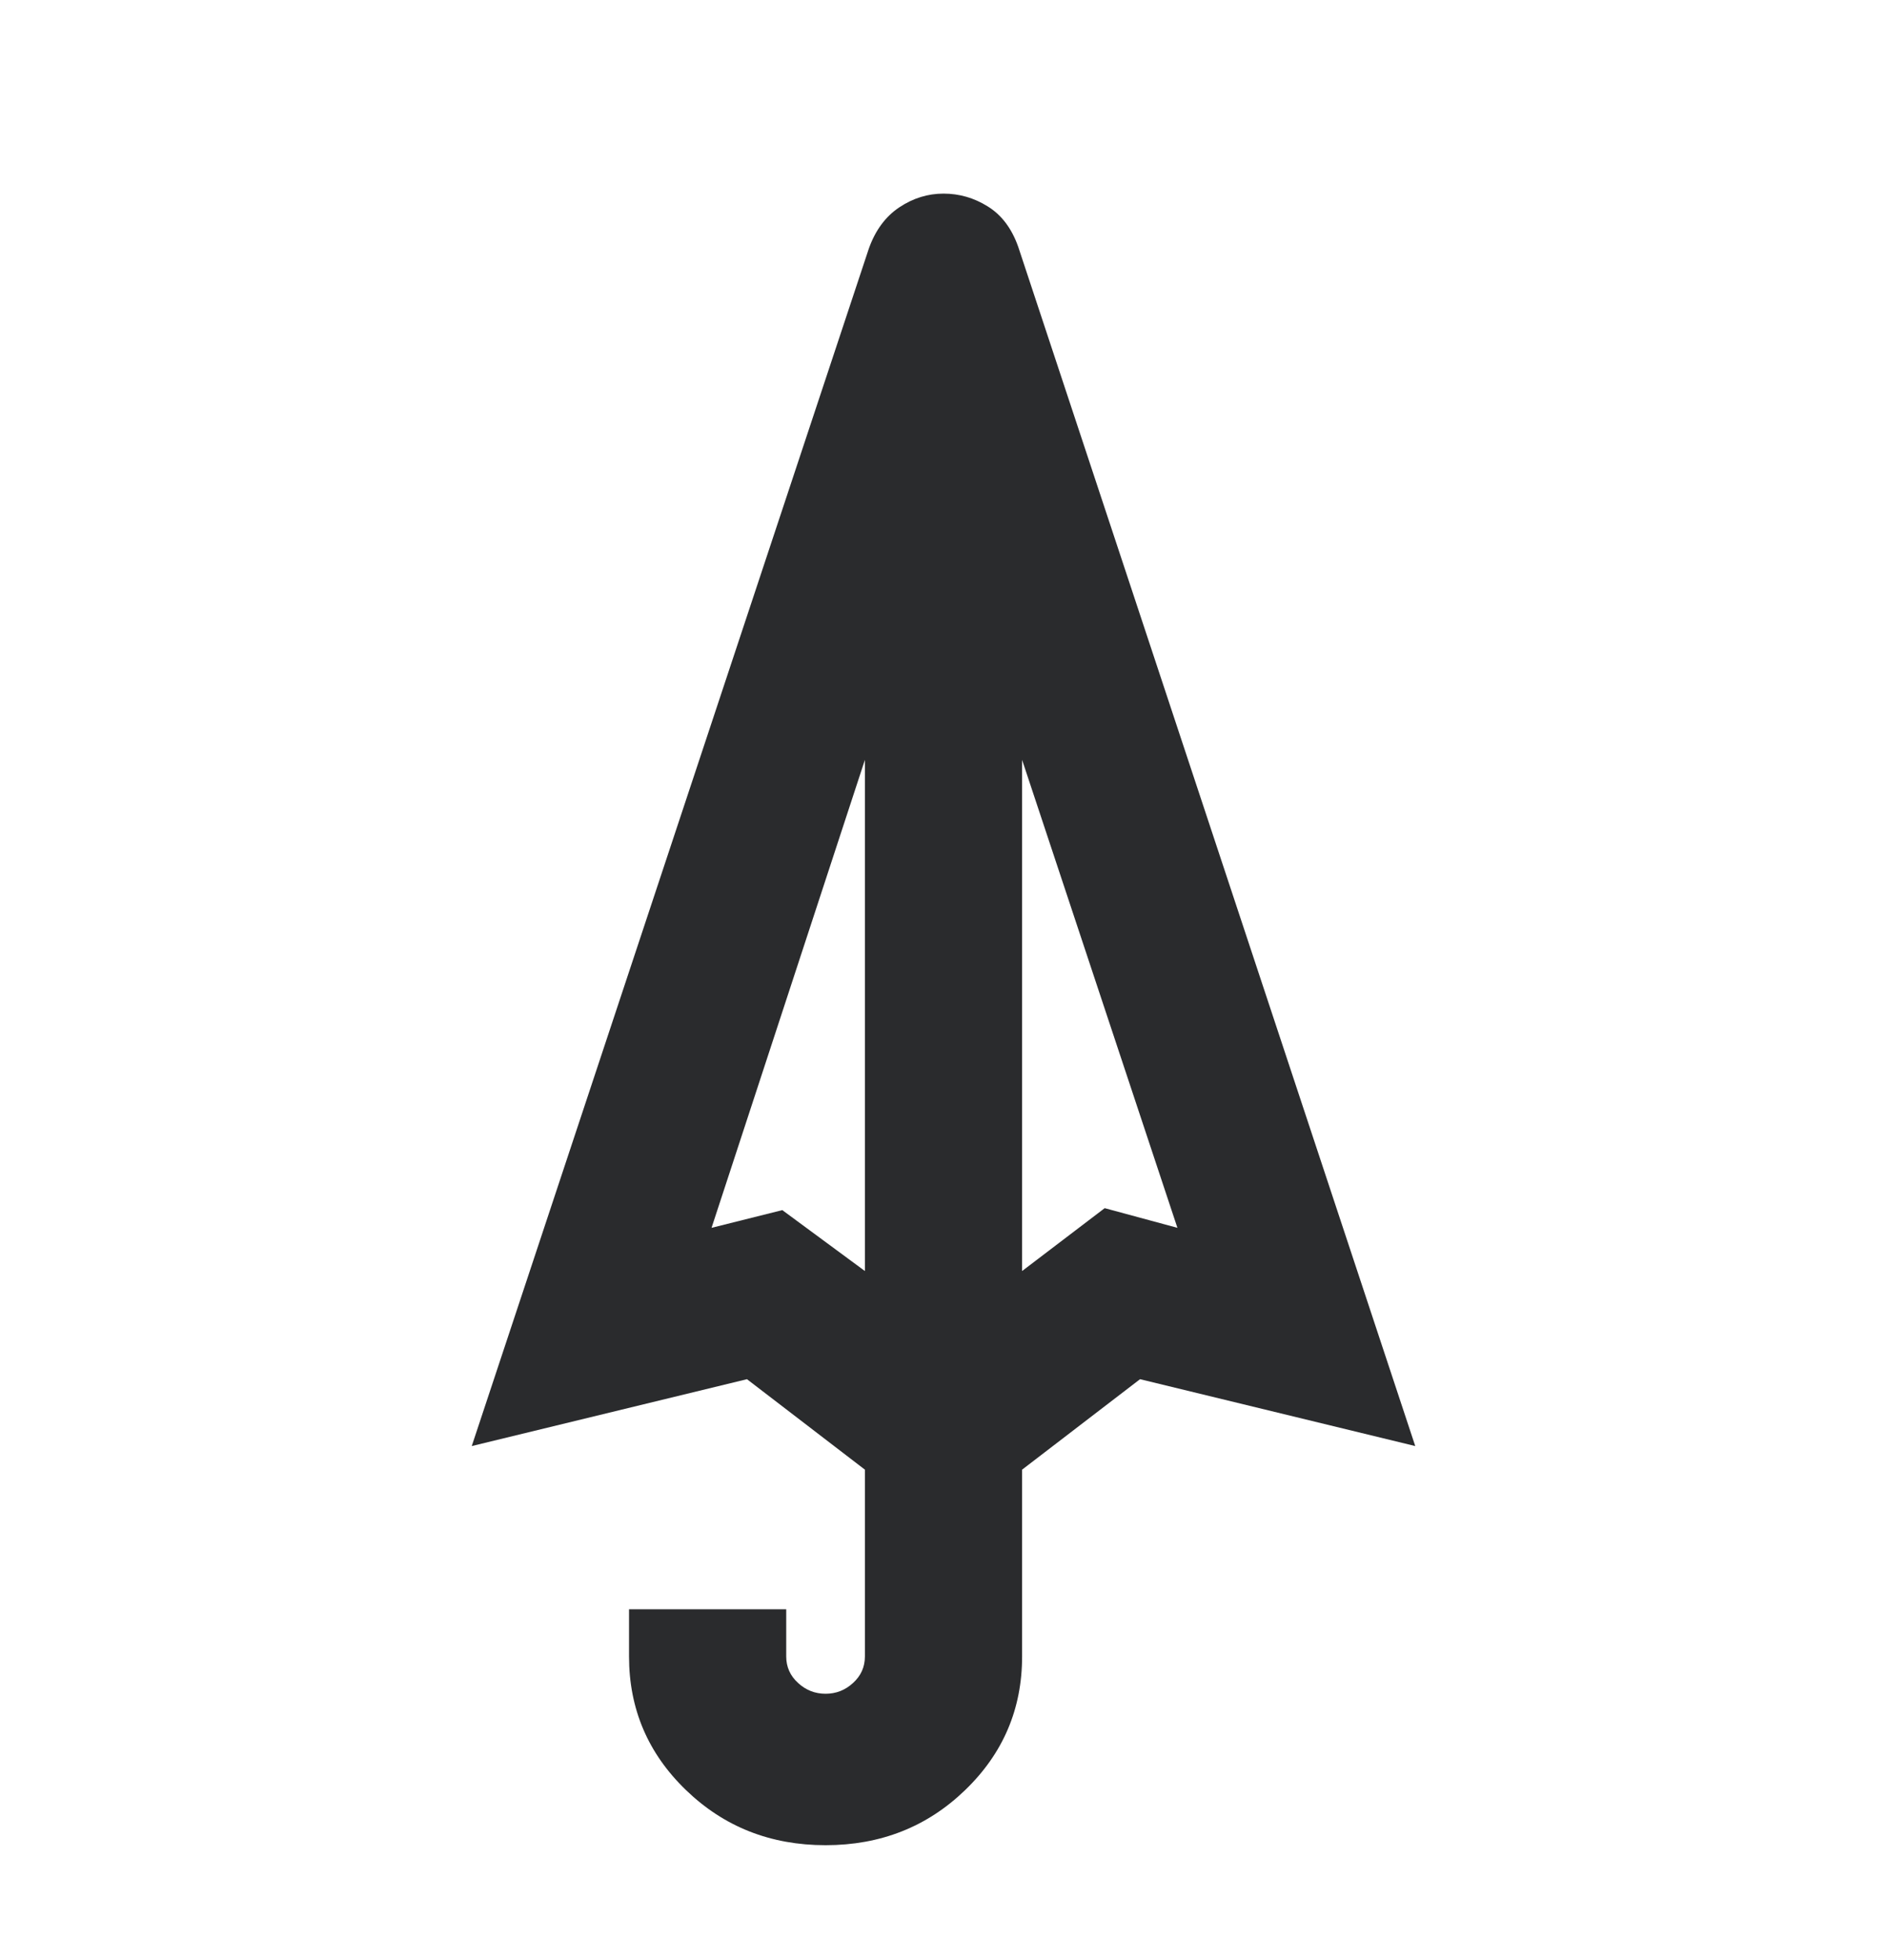<svg width="26" height="27" viewBox="0 0 26 27" fill="none" xmlns="http://www.w3.org/2000/svg">
<path d="M13 2.667C13.217 2.667 13.42 2.725 13.609 2.843C13.799 2.96 13.939 3.145 14.029 3.398L19.5 19.919L15.708 18.998L14.083 20.244V22.817C14.083 23.539 13.822 24.153 13.298 24.658C12.774 25.164 12.133 25.417 11.375 25.417C10.617 25.417 9.976 25.164 9.452 24.658C8.928 24.153 8.667 23.539 8.667 22.817V22.167H10.833V22.817C10.833 22.961 10.887 23.083 10.996 23.182C11.104 23.282 11.231 23.331 11.375 23.331C11.519 23.331 11.646 23.282 11.754 23.182C11.863 23.083 11.917 22.961 11.917 22.817V20.244L10.292 18.998L6.5 19.919L11.971 3.425C12.061 3.172 12.201 2.983 12.391 2.856C12.58 2.73 12.783 2.667 13 2.667ZM11.917 10.467L9.804 16.913L10.779 16.669L11.917 17.508L11.917 10.467ZM14.083 10.467L14.083 17.508L15.221 16.642L16.223 16.913L14.083 10.467Z" fill="#2A2B2D"/>
</svg>
